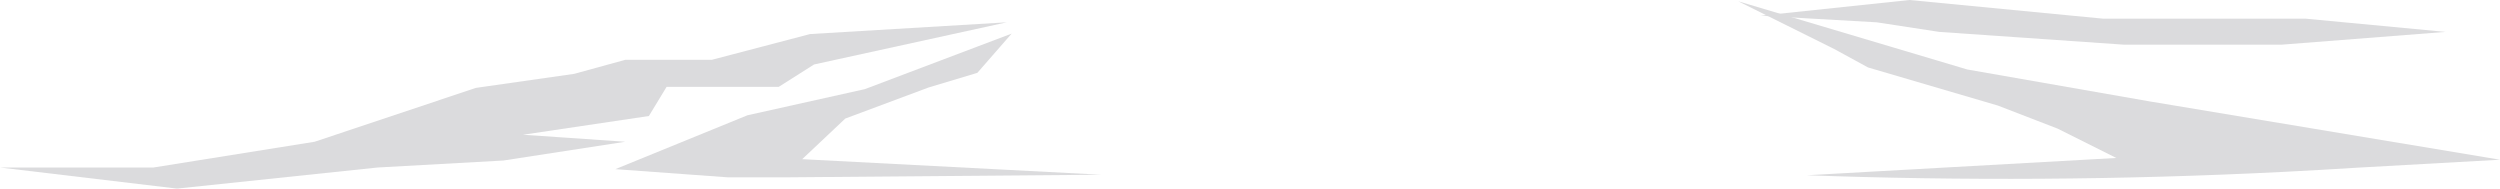 <?xml version="1.0" encoding="UTF-8"?> <svg xmlns="http://www.w3.org/2000/svg" id="_Слой_2" data-name="Слой 2" viewBox="0 0 746.05 56.28"> <defs> <style> .cls-1 { fill: #dbdbdd; } </style> </defs> <g id="_Слой_3" data-name="Слой 3"> <path class="cls-1" d="M183.63,50.48l39.42-16.08,35.04-7.8,43.8-16.57-10.22,11.7-14.6,4.39-24.82,9.26c-4.29,4.04-8.57,8.08-12.86,12.12,29.74,1.55,59.49,3.09,89.23,4.64-31.3,.26-62.6,.52-93.9,.78h-17.52l-33.58-2.44Z"></path> <path class="cls-1" d="M703.31,50.05c14.25-.8,28.5-1.59,42.74-2.39h0c-34.76-5.78-69.51-11.57-104.27-17.35-18.23-3.19-36.46-6.38-54.69-9.57L518.73,.39c9.54,4.74,19.09,9.49,28.63,14.23,3.37,1.84,6.74,3.67,10.1,5.51l38.74,11.37c5.93,2.29,11.87,4.58,17.8,6.87l17.54,8.77-92.33,5.16c45.78,1.65,93.32,1.46,142.47-1.02,7.25-.37,14.46-.78,21.62-1.23Z"></path> <polygon class="cls-1" points="300.43 6.66 241.75 10.16 212.42 17.85 186.6 17.85 171.34 22.04 142 26.23 93.89 42.3 45.77 49.99 0 49.99 52.81 56.28 112.66 49.99 150.22 47.9 186.6 42.3 156.08 40.21 193.64 34.62 198.92 25.93 232.37 25.93 242.93 19.24 300.43 6.66"></polygon> <polygon class="cls-1" points="525.4 4.69 569.83 0 627.59 5.57 688.01 5.57 729.78 9.52 680.9 13.33 666.69 13.33 633.81 13.33 578.72 9.52 560.06 6.66 525.4 4.69"></polygon> </g> </svg> 